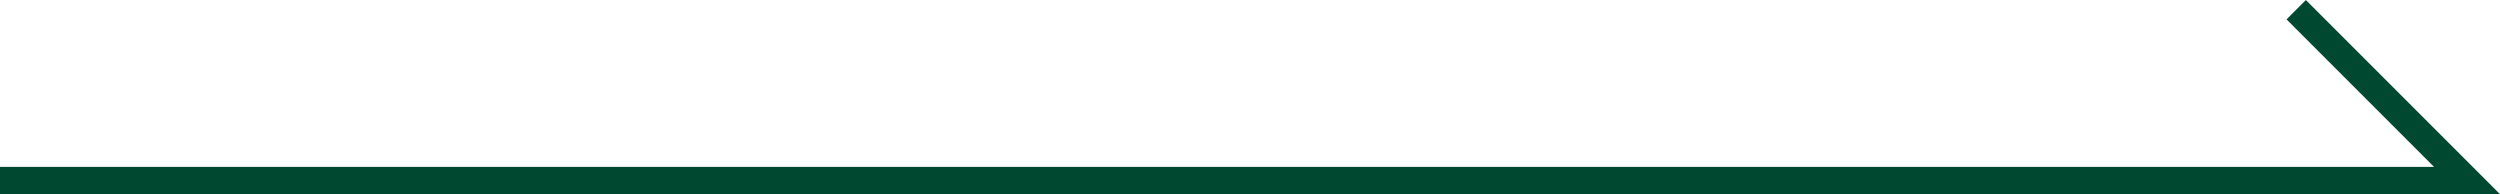 <?xml version="1.0" encoding="UTF-8"?>
<svg id="_レイヤー_2" data-name="レイヤー 2" xmlns="http://www.w3.org/2000/svg" viewBox="0 0 182.91 14.21">
  <defs>
    <style>
      .cls-1 {
        fill: none;
        stroke: #014831;
        stroke-miterlimit: 10;
        stroke-width: 2px;
      }
    </style>
  </defs>
  <g id="_文字" data-name="文字">
    <polyline class="cls-1" points="0 13.21 180.5 13.21 168 .71"/>
  </g>
</svg>
